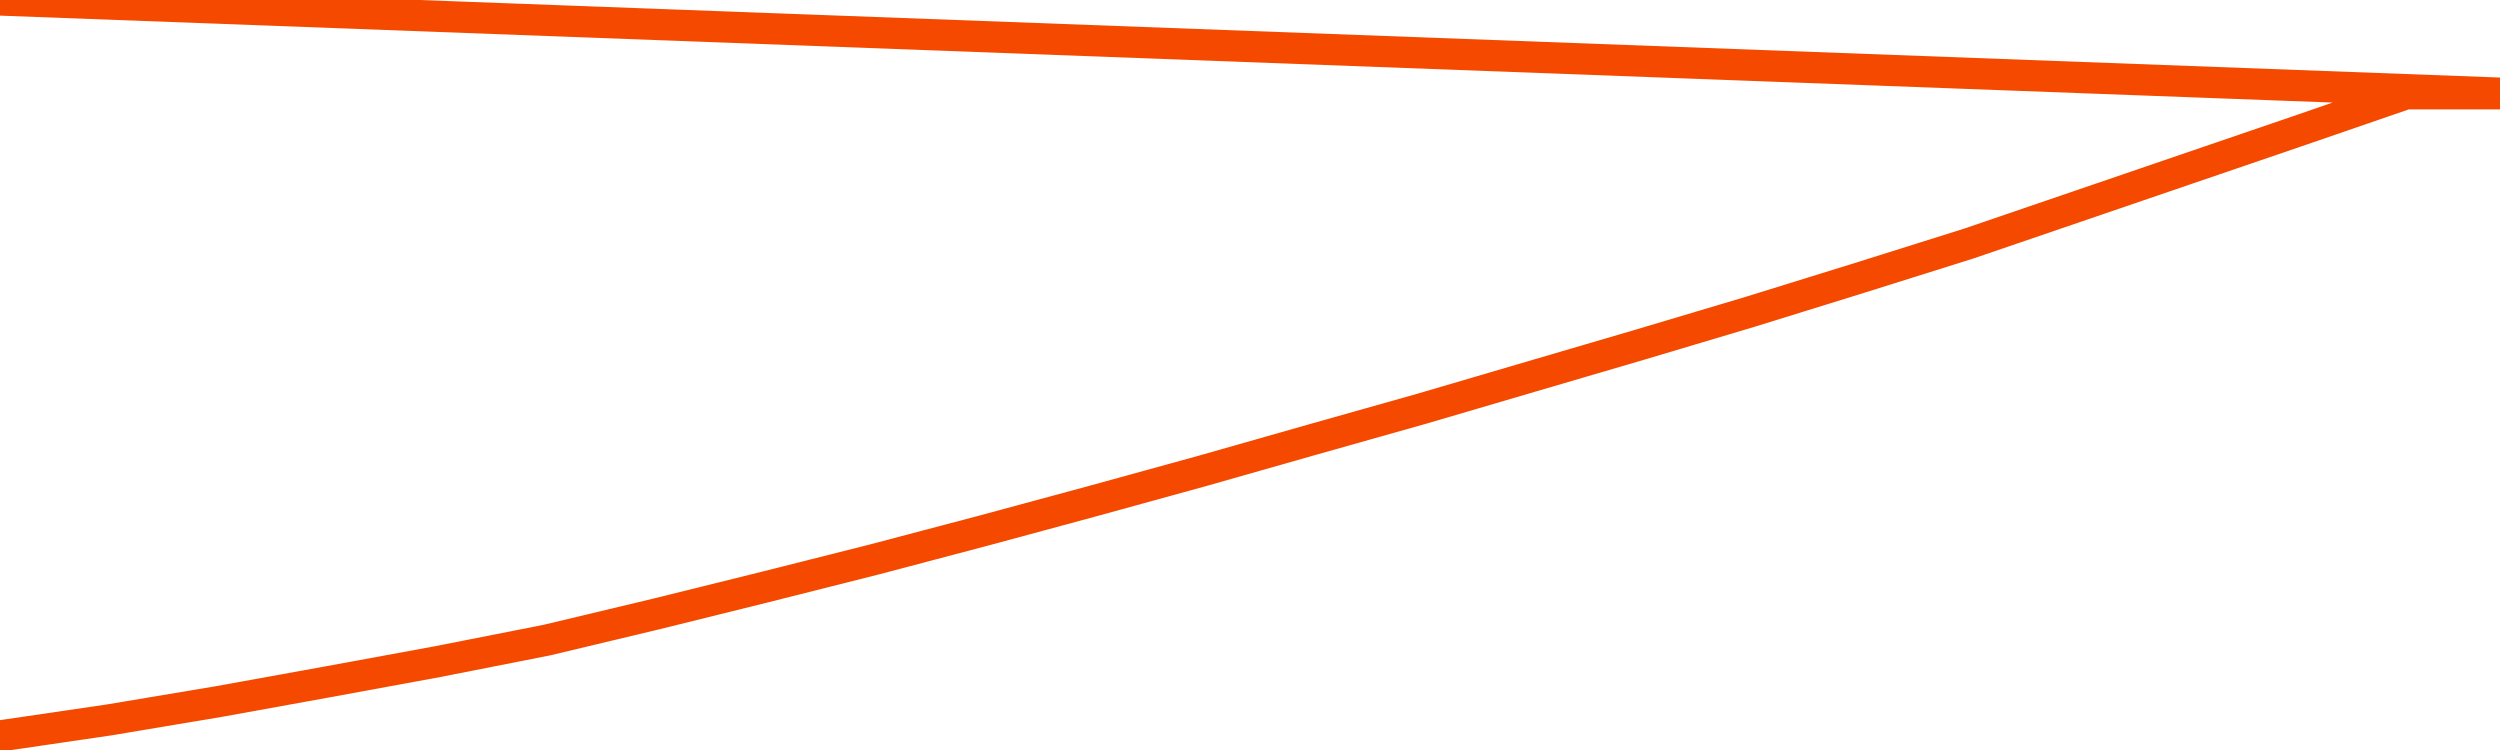       <svg
        version="1.1"
        xmlns="http://www.w3.org/2000/svg"
        width="80"
        height="24"
        viewBox="0 0 80 24">
        <path
          fill="url(#gradient)"
          fill-opacity="0.56"
          stroke="none"
          d="M 0,26 0.0,23.55 3.5,23.036 7.0,22.45 10.5,21.816 14.0,21.173 17.5,20.483 21.0,19.647 24.5,18.78 28.0,17.897 31.5,16.973 35.0,16.026 38.5,15.062 42.0,14.066 45.5,13.078 49.0,12.05 52.5,11.023 56.0,9.979 59.5,8.894 63.0,7.794 66.5,6.598 70.0,5.401 73.5,4.205 77.0,3.0 80.5,3.0 82,26 Z"
        />
        <path
          fill="none"
          stroke="#F64900"
          stroke-width="1"
          stroke-linejoin="round"
          stroke-linecap="round"
          d="M 0.0,23.55 3.5,23.036 7.0,22.45 10.5,21.816 14.0,21.173 17.5,20.483 21.0,19.647 24.5,18.78 28.0,17.897 31.5,16.973 35.0,16.026 38.5,15.062 42.0,14.066 45.5,13.078 49.0,12.05 52.5,11.023 56.0,9.979 59.5,8.894 63.0,7.794 66.5,6.598 70.0,5.401 73.5,4.205 77.0,3.0 80.5,3.0.join(' ') }"
        />
      </svg>
